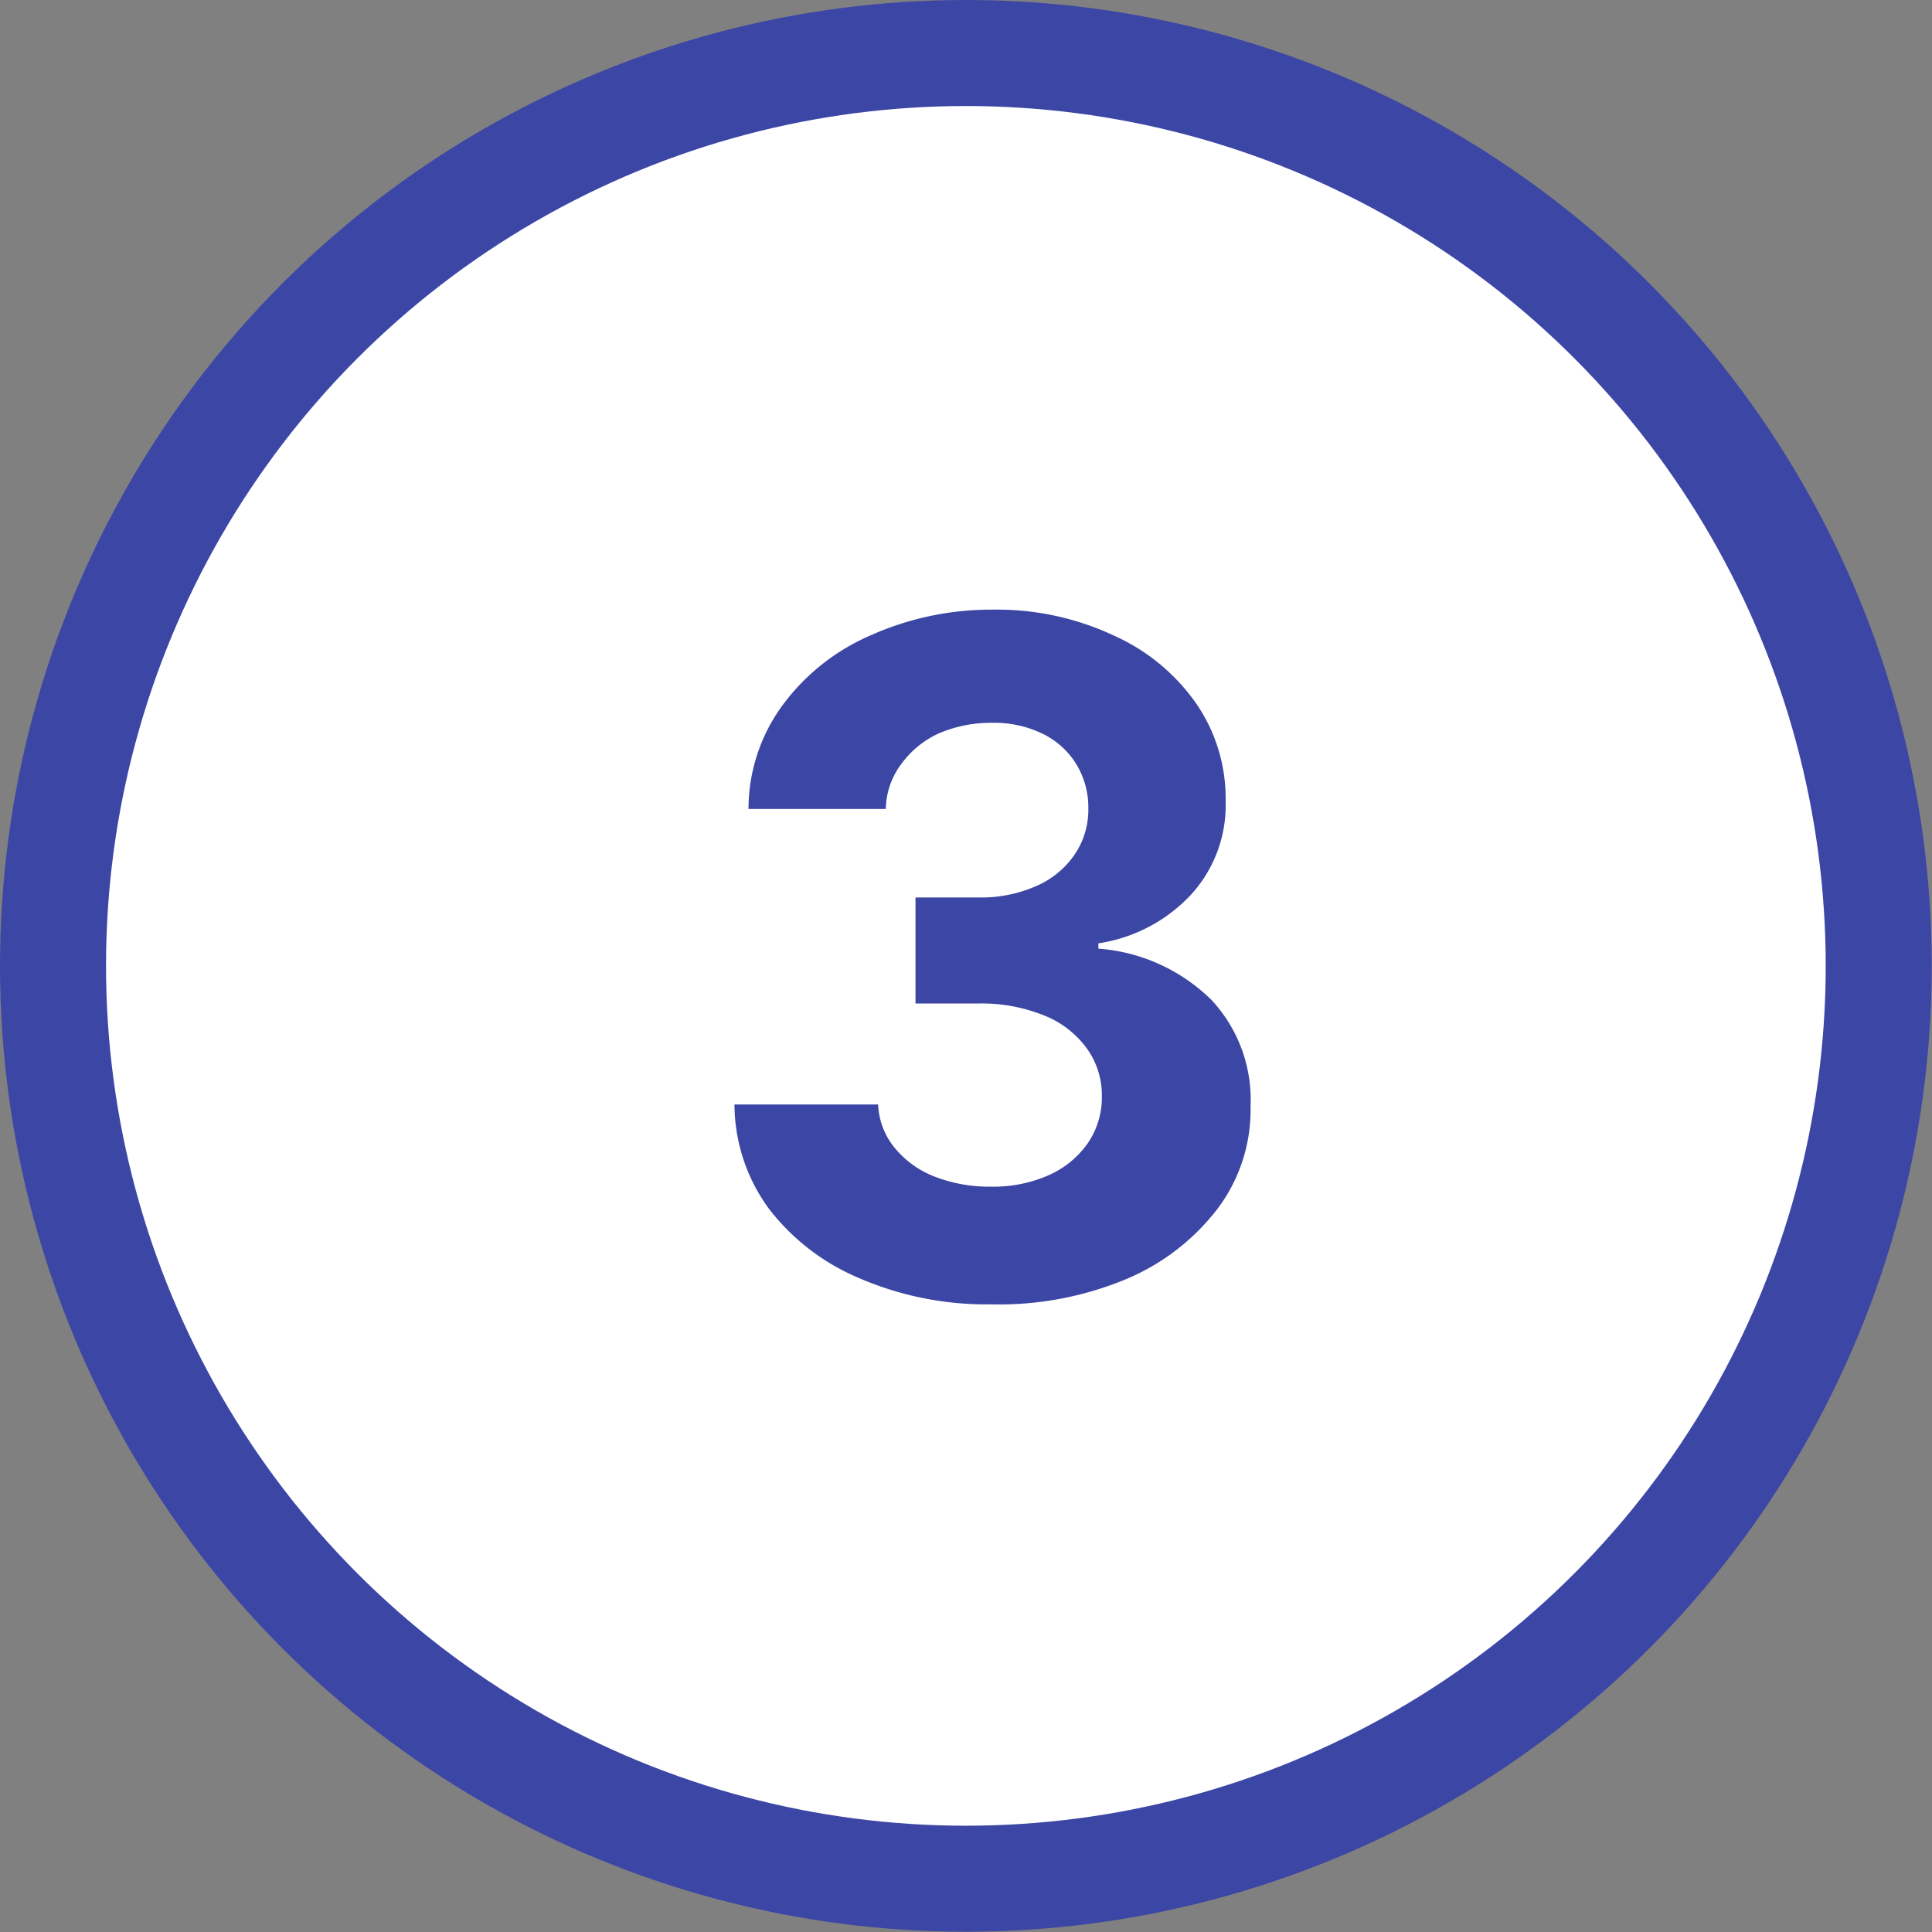 <svg xmlns="http://www.w3.org/2000/svg" viewBox="0 0 72.89 72.89"><rect x="0" y="0" width="72.89" height="72.89" fill="#808080" stroke="none"/><defs><style>.cls-1{fill:#fff;stroke:#3c46a5;stroke-miterlimit:10;stroke-width:4px;}.cls-2{fill:#3c46a5;}</style></defs><title>Number3</title><g id="Layer_2" data-name="Layer 2"><g id="Capa_1" data-name="Capa 1"><circle class="cls-1" cx="36.44" cy="36.44" r="34.44"/><path class="cls-2" d="M37.39,49.21a12.08,12.08,0,0,1-5-1A8.37,8.37,0,0,1,29,45.59a6.69,6.69,0,0,1-1.29-3.92h5.42a2.74,2.74,0,0,0,.62,1.63,3.64,3.64,0,0,0,1.51,1.09,5.68,5.68,0,0,0,2.12.38,5.17,5.17,0,0,0,2.18-.43,3.55,3.55,0,0,0,1.48-1.21,3.06,3.06,0,0,0,.53-1.78,3,3,0,0,0-.57-1.8,3.65,3.65,0,0,0-1.61-1.24,6.29,6.29,0,0,0-2.49-.45H34.54v-4h2.38a5.19,5.19,0,0,0,2.15-.42,3.39,3.39,0,0,0,1.46-1.18,3,3,0,0,0,.53-1.76,3.13,3.13,0,0,0-.46-1.68,3.06,3.06,0,0,0-1.27-1.14,4.18,4.18,0,0,0-1.89-.41,5,5,0,0,0-2,.39A3.58,3.58,0,0,0,34,28.83a2.89,2.89,0,0,0-.58,1.69H28.24a6.61,6.61,0,0,1,1.26-3.88A8.11,8.11,0,0,1,32.78,24a11.15,11.15,0,0,1,4.68-1,10.4,10.4,0,0,1,4.61,1,7.54,7.54,0,0,1,3.08,2.57,6.31,6.31,0,0,1,1.09,3.64,5,5,0,0,1-1.33,3.57,6,6,0,0,1-3.47,1.81v.2a6.79,6.79,0,0,1,4.28,1.95,5.52,5.52,0,0,1,1.46,4,6.19,6.19,0,0,1-1.25,3.87,8.47,8.47,0,0,1-3.47,2.66A12.46,12.46,0,0,1,37.39,49.21Z"/></g></g></svg>